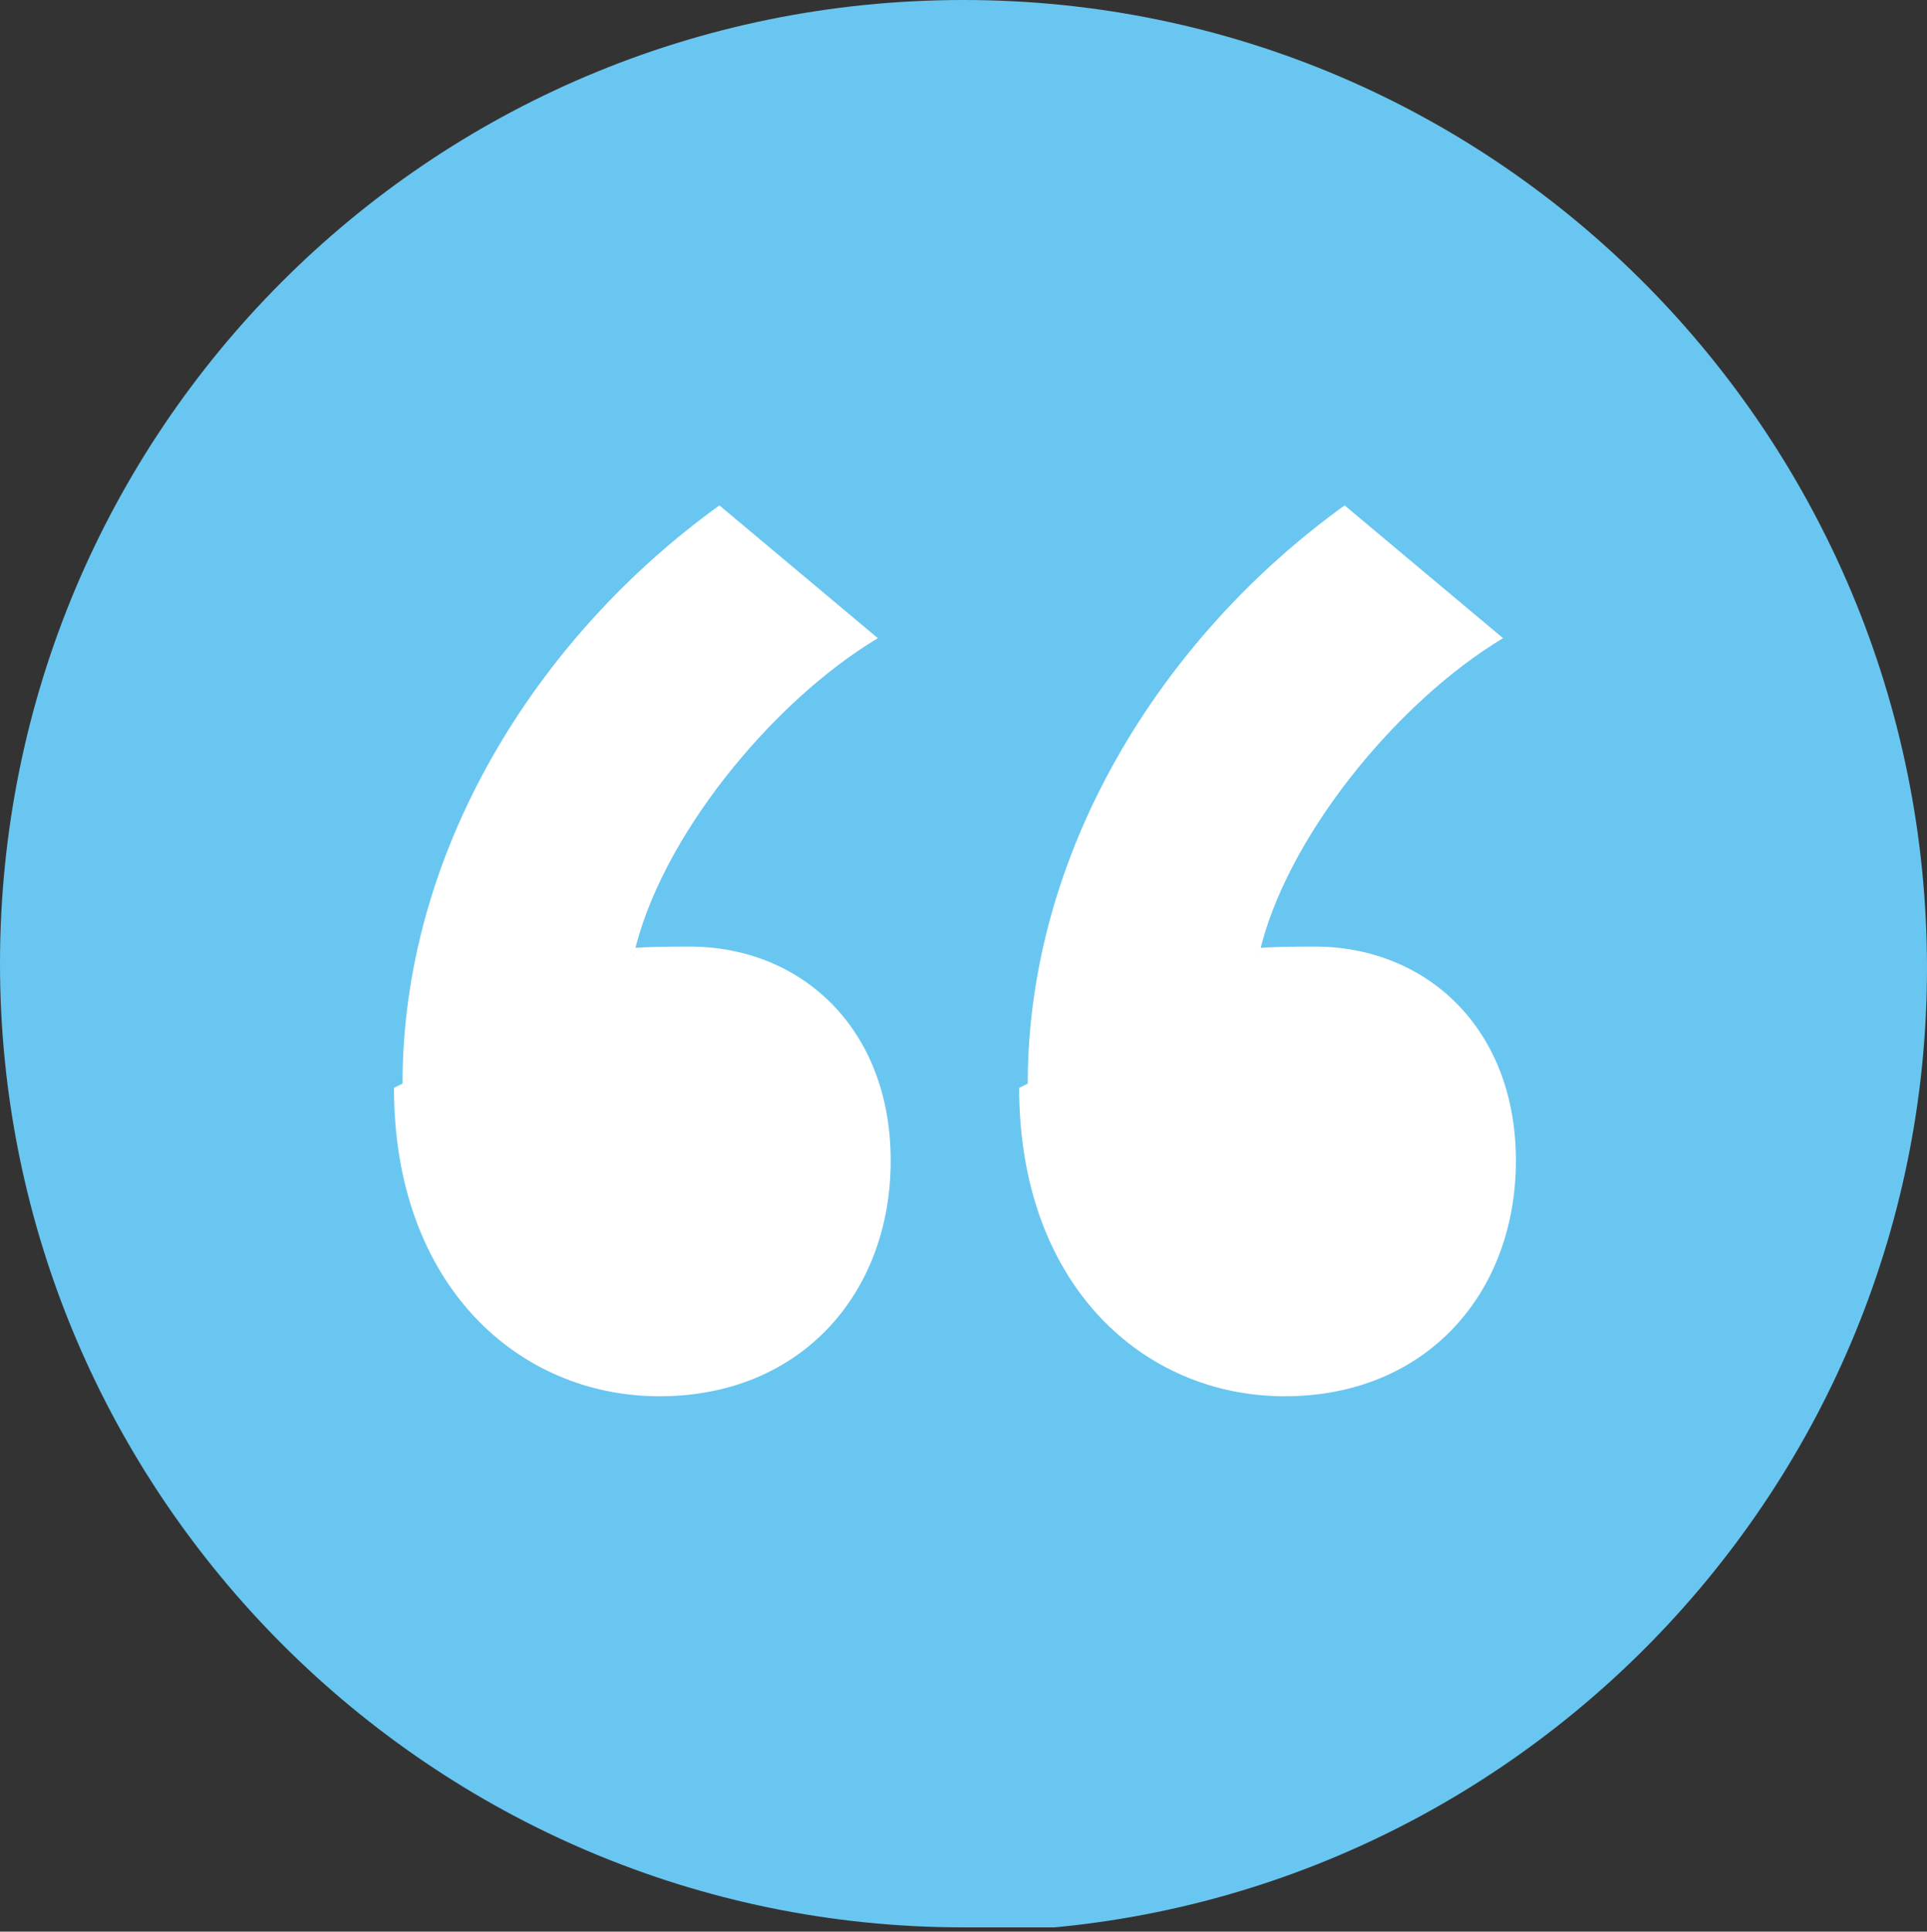 <?xml version="1.0" encoding="UTF-8"?>
<svg xmlns="http://www.w3.org/2000/svg" xmlns:xlink="http://www.w3.org/1999/xlink" version="1.1" viewBox="0 0 45 45.1">
  <rect x="0" y="0" width="45" height="45.1" fill="#333333" stroke="none"/>
  <defs>
    <style>
      .cls-1 {
        fill: none;
      }

      .cls-2 {
        fill: #fff;
      }

      .cls-3 {
        fill: #69c6f0;
      }

      .cls-4 {
        clip-path: url(#clippath);
      }
    </style>
    <clipPath id="clippath">
      <rect class="cls-1" y="0" width="45" height="45"/>
    </clipPath>
  </defs>
  <!-- Generator: Adobe Illustrator 28.7.1, SVG Export Plug-In . SVG Version: 1.2.0 Build 142)  -->
  <g>
    <g id="Layer_1">
      <g class="cls-4">
        <path class="cls-3" d="M22.5,45.1c12.4,0,22.5-10.1,22.5-22.5S35,0,22.5,0,0,10.1,0,22.5s10.1,22.5,22.5,22.5"/>
        <path class="cls-2" d="M23.8,25.4c0,4.6,2.9,7.2,6.2,7.2s5.4-2.4,5.4-5.5-2.1-5-4.7-5-1.1.2-1.3.2c.6-2.7,3.2-5.9,5.7-7.4l-3.7-3.1c-4.3,3.1-7.4,8.1-7.4,13.5M9.2,25.4c0,4.6,2.9,7.2,6.2,7.2s5.4-2.4,5.4-5.5-2.1-5-4.7-5-1.1.2-1.3.2c.6-2.7,3.2-5.9,5.7-7.4l-3.7-3.1c-4.3,3.1-7.4,8.1-7.4,13.5"/>
      </g>
    </g>
  </g>
</svg>
